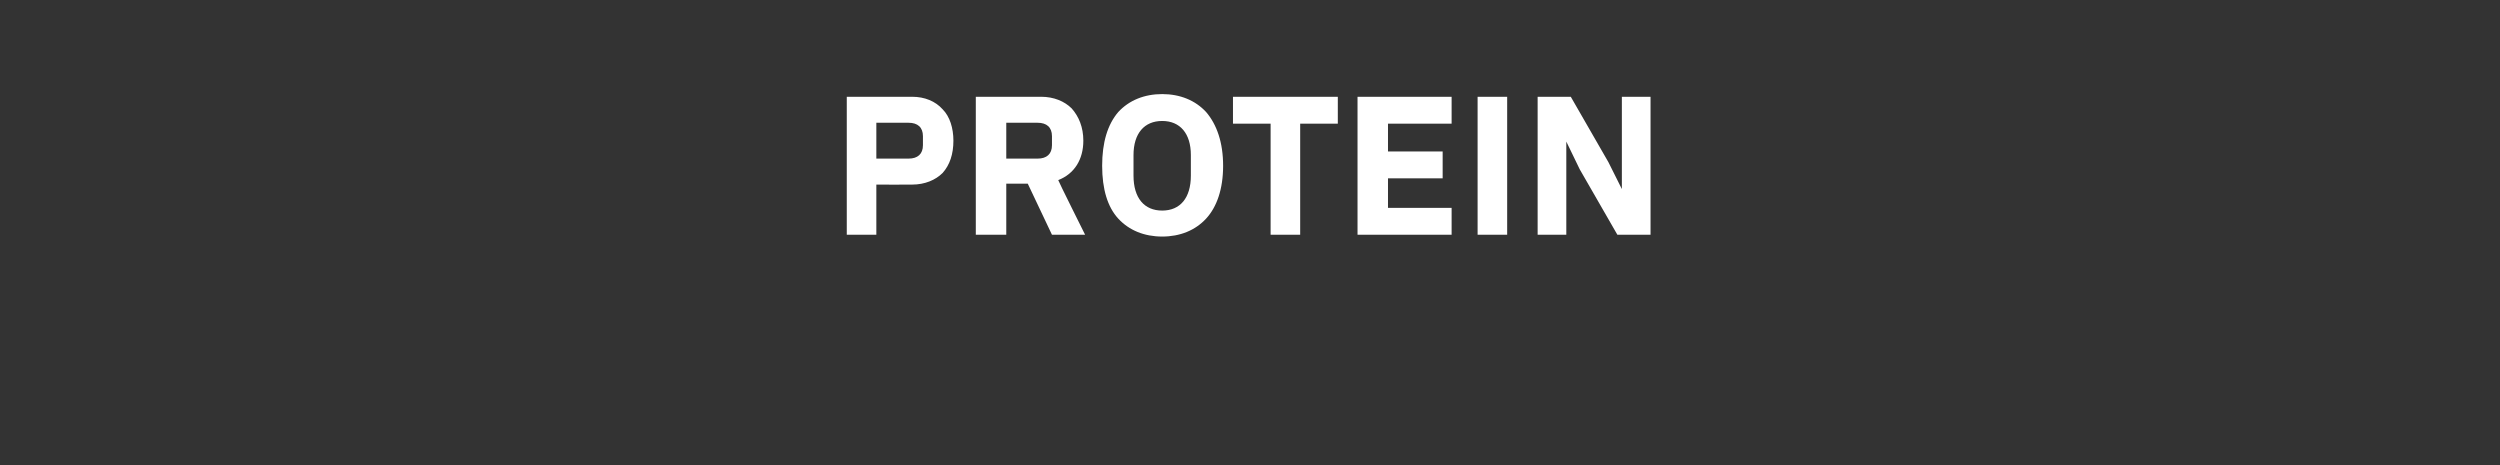 <?xml version="1.0" standalone="no"?><!DOCTYPE svg PUBLIC "-//W3C//DTD SVG 1.1//EN" "http://www.w3.org/Graphics/SVG/1.1/DTD/svg11.dtd"><svg xmlns="http://www.w3.org/2000/svg" version="1.1" width="279px" height="51.9px" viewBox="0 -9 279 51.9" style="top:-9px"><rect x="0" y="-9" width="279" height="51.9" fill="#333333" stroke="none"/>  <desc>Protein</desc>  <defs/>  <g id="Polygon130046">    <path d="M 97.8 17.2 L 97.8 11.6 C 97.8 11.6 101.76 11.62 101.8 11.6 C 103.2 11.6 104.4 11.1 105.2 10.3 C 106 9.4 106.4 8.2 106.4 6.7 C 106.4 5.3 106 4 105.2 3.2 C 104.4 2.3 103.2 1.8 101.8 1.8 C 101.76 1.8 94.5 1.8 94.5 1.8 L 94.5 17.2 L 97.8 17.2 Z M 97.8 4.7 C 97.8 4.7 101.37 4.71 101.4 4.7 C 102.4 4.7 103 5.2 103 6.2 C 103 6.2 103 7.2 103 7.2 C 103 8.2 102.4 8.7 101.4 8.7 C 101.37 8.71 97.8 8.7 97.8 8.7 L 97.8 4.7 Z M 112.3 11.5 L 114.7 11.5 L 117.4 17.2 L 121.1 17.2 C 121.1 17.2 118.07 11.13 118.1 11.1 C 119.9 10.4 120.9 8.8 120.9 6.7 C 120.9 5.2 120.4 4 119.6 3.1 C 118.8 2.3 117.6 1.8 116.2 1.8 C 116.22 1.8 108.9 1.8 108.9 1.8 L 108.9 17.2 L 112.3 17.2 L 112.3 11.5 Z M 112.3 8.7 L 112.3 4.7 C 112.3 4.7 115.8 4.71 115.8 4.7 C 116.8 4.7 117.4 5.2 117.4 6.2 C 117.4 6.2 117.4 7.2 117.4 7.2 C 117.4 8.2 116.8 8.7 115.8 8.7 C 115.8 8.71 112.3 8.7 112.3 8.7 Z M 134.6 15.4 C 135.8 14.1 136.5 12.1 136.5 9.5 C 136.5 6.9 135.8 4.9 134.6 3.5 C 133.4 2.2 131.7 1.5 129.7 1.5 C 127.7 1.5 126 2.2 124.8 3.5 C 123.6 4.9 123 6.9 123 9.5 C 123 12.1 123.6 14.1 124.8 15.4 C 126 16.7 127.7 17.4 129.7 17.4 C 131.7 17.4 133.4 16.7 134.6 15.4 Z M 126.5 10.6 C 126.5 10.6 126.5 8.3 126.5 8.3 C 126.5 5.9 127.7 4.5 129.7 4.5 C 131.7 4.5 132.9 5.9 132.9 8.3 C 132.9 8.3 132.9 10.6 132.9 10.6 C 132.9 13.1 131.7 14.5 129.7 14.5 C 127.7 14.5 126.5 13.1 126.5 10.6 Z M 149.3 4.8 L 149.3 1.8 L 137.6 1.8 L 137.6 4.8 L 141.8 4.8 L 141.8 17.2 L 145.1 17.2 L 145.1 4.8 L 149.3 4.8 Z M 162 17.2 L 162 14.2 L 154.9 14.2 L 154.9 10.9 L 161 10.9 L 161 7.9 L 154.9 7.9 L 154.9 4.8 L 162 4.8 L 162 1.8 L 151.5 1.8 L 151.5 17.2 L 162 17.2 Z M 164.9 1.8 L 168.2 1.8 L 168.2 17.2 L 164.9 17.2 L 164.9 1.8 Z M 180.5 17.2 L 184.2 17.2 L 184.2 1.8 L 181 1.8 L 181 12.1 L 181 12.1 L 179.5 9.1 L 175.3 1.8 L 171.6 1.8 L 171.6 17.2 L 174.8 17.2 L 174.8 6.8 L 174.8 6.8 L 176.3 9.9 L 180.5 17.2 Z " stroke="none" fill="#fff"/>  </g></svg>